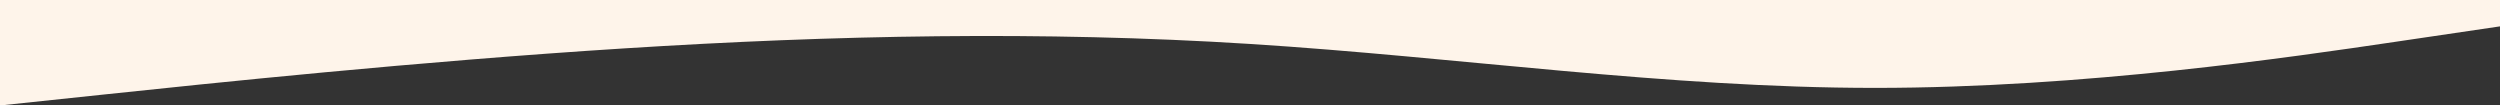 <svg width="1920" height="81" viewBox="0 0 1920 81" fill="none" xmlns="http://www.w3.org/2000/svg">
<rect x="0" y="0" width="1920" height="81" fill="#333333" stroke="none"/>
<path fill-rule="evenodd" clip-rule="evenodd" d="M1920 20.25L1840 32.062C1760 43.875 1600 67.5 1440 67.5C1280 67.5 1120 43.875 960 33.75C800 23.625 640 27 480 37.125C320 47.25 160 64.125 80 72.563L0 81L-7.08126e-06 5.05133e-09L80 -6.98877e-06C160 -1.39826e-05 320 -2.79702e-05 480 -4.19579e-05C640 -5.59455e-05 800 -6.99332e-05 960 -8.39208e-05C1120 -9.79085e-05 1280 -0 1440 -0C1600 -0 1760 -0 1840 -0L1920 -0L1920 20.25Z" fill="#FEF4EA"/>
</svg>
